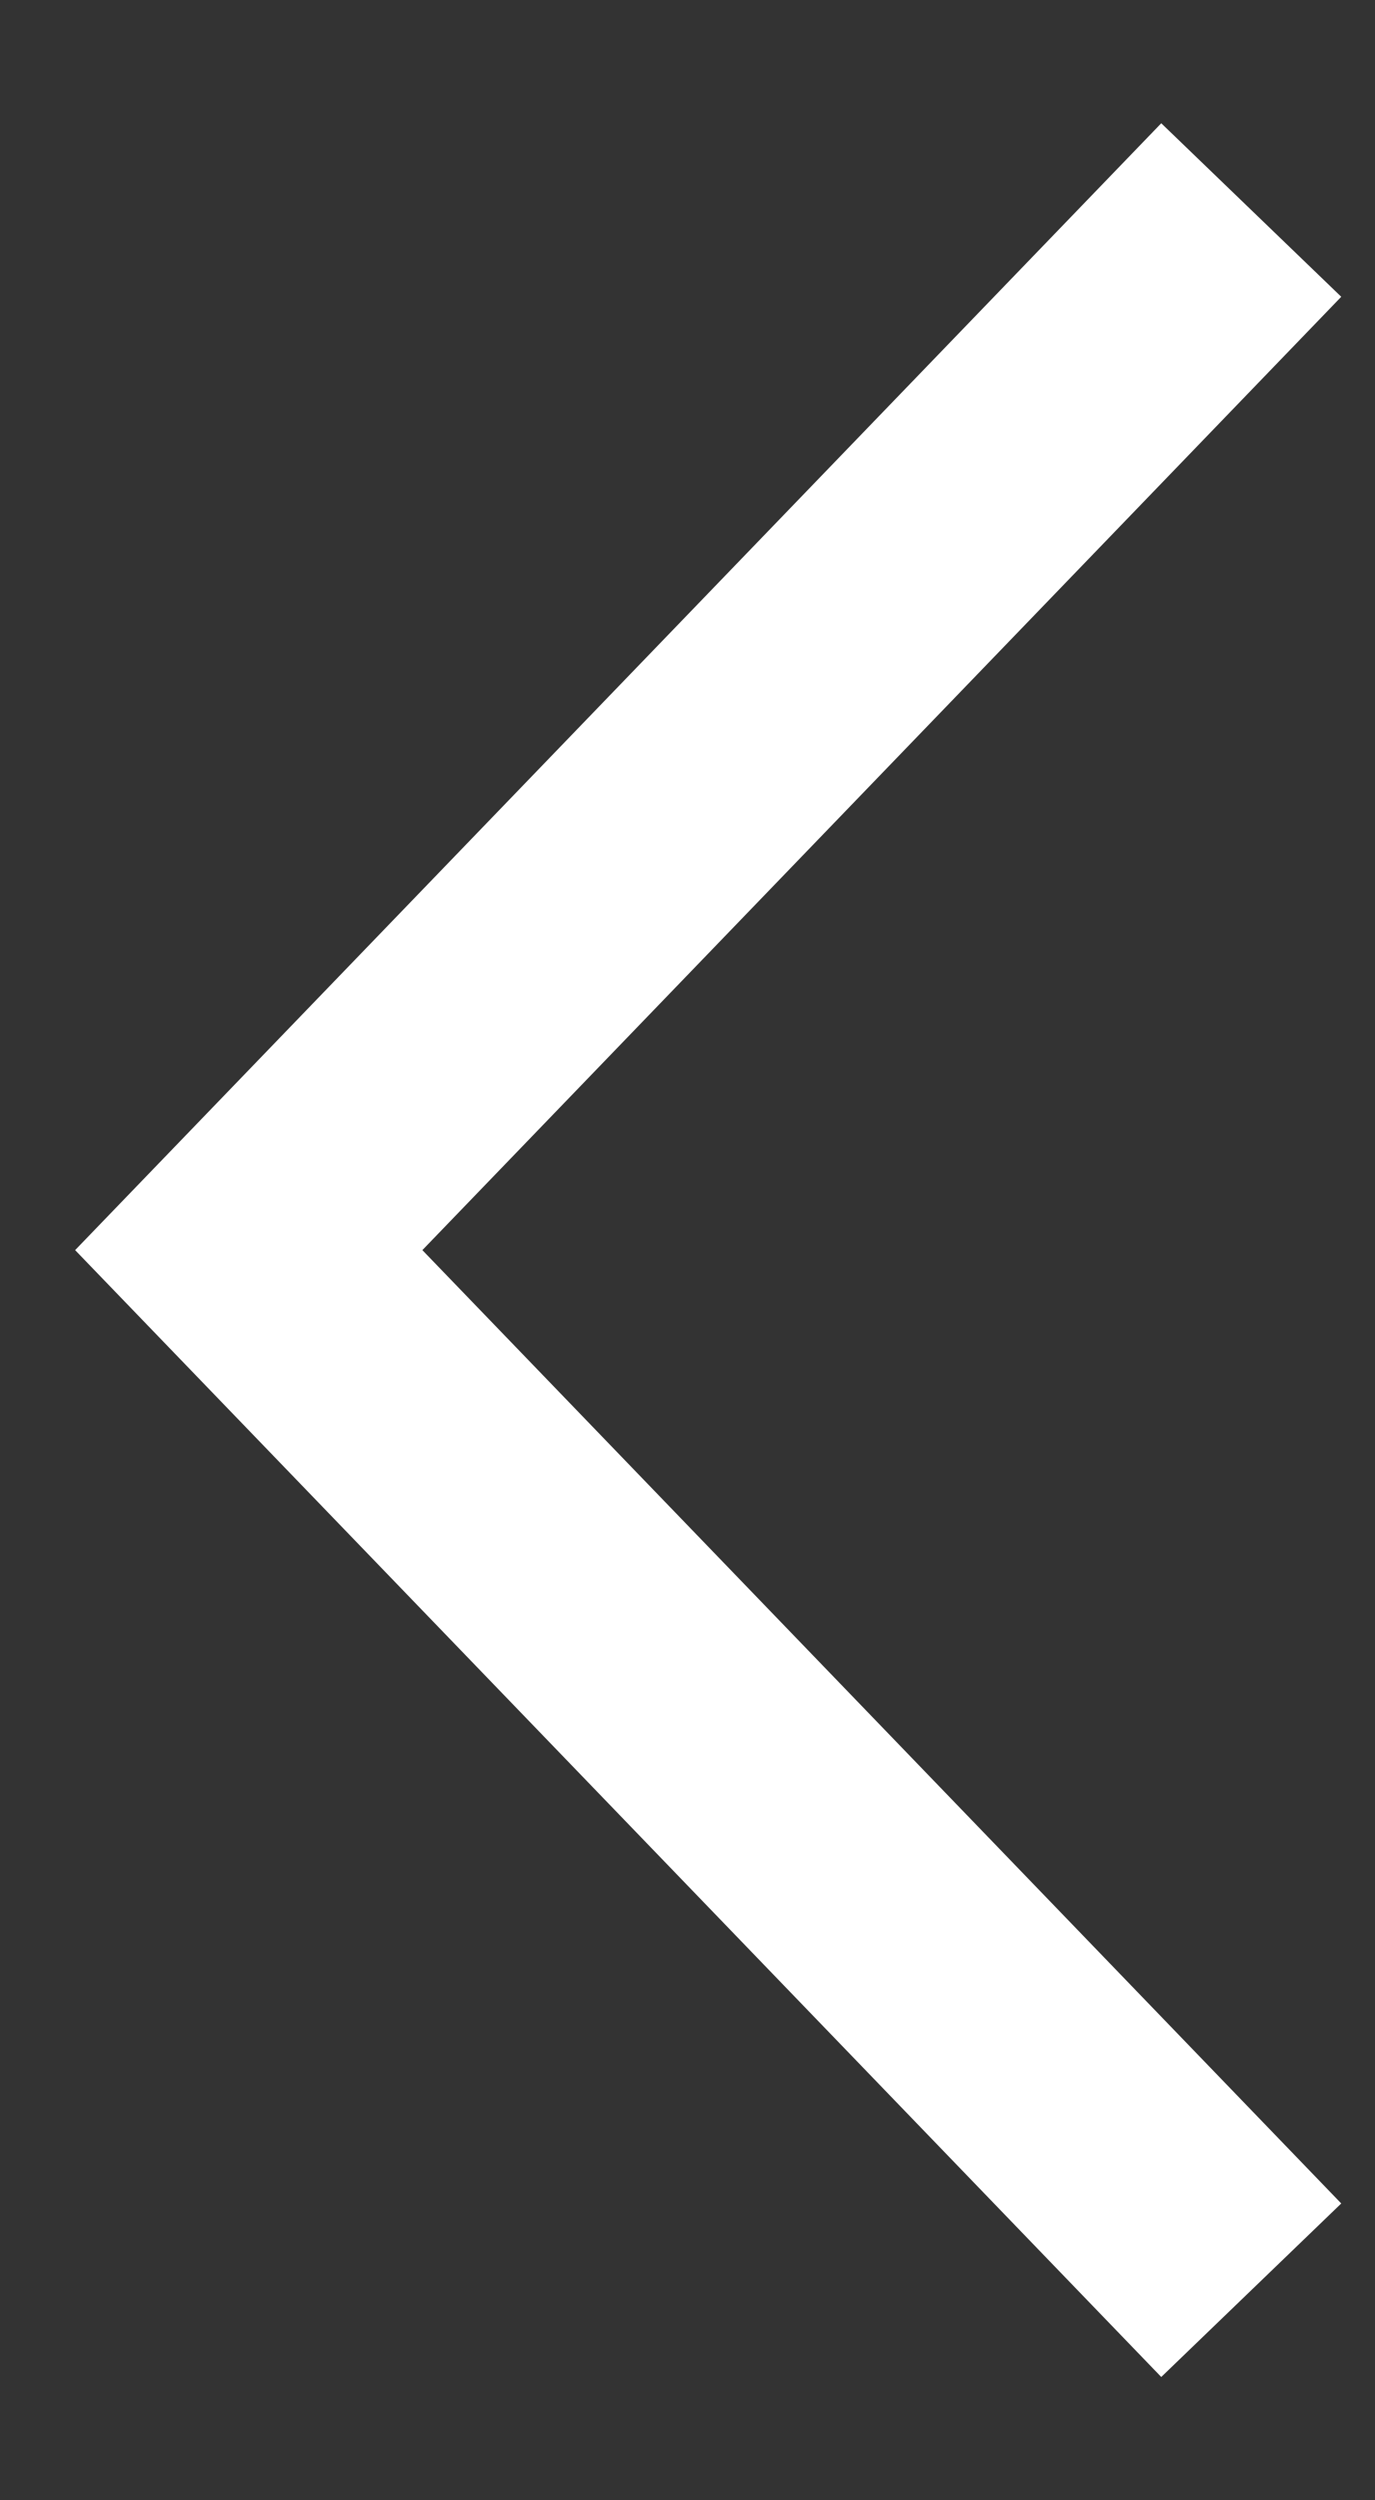 <svg width="11" height="20" viewBox="0 0 11 20" fill="none" xmlns="http://www.w3.org/2000/svg">
    <rect x="0" y="0" width="11" height="20" fill="#333333" stroke="none"/>
    <path d="M10.01 18.32 1.99 10l8.02-8.32" stroke="#fff" stroke-width="2"/>
</svg>
